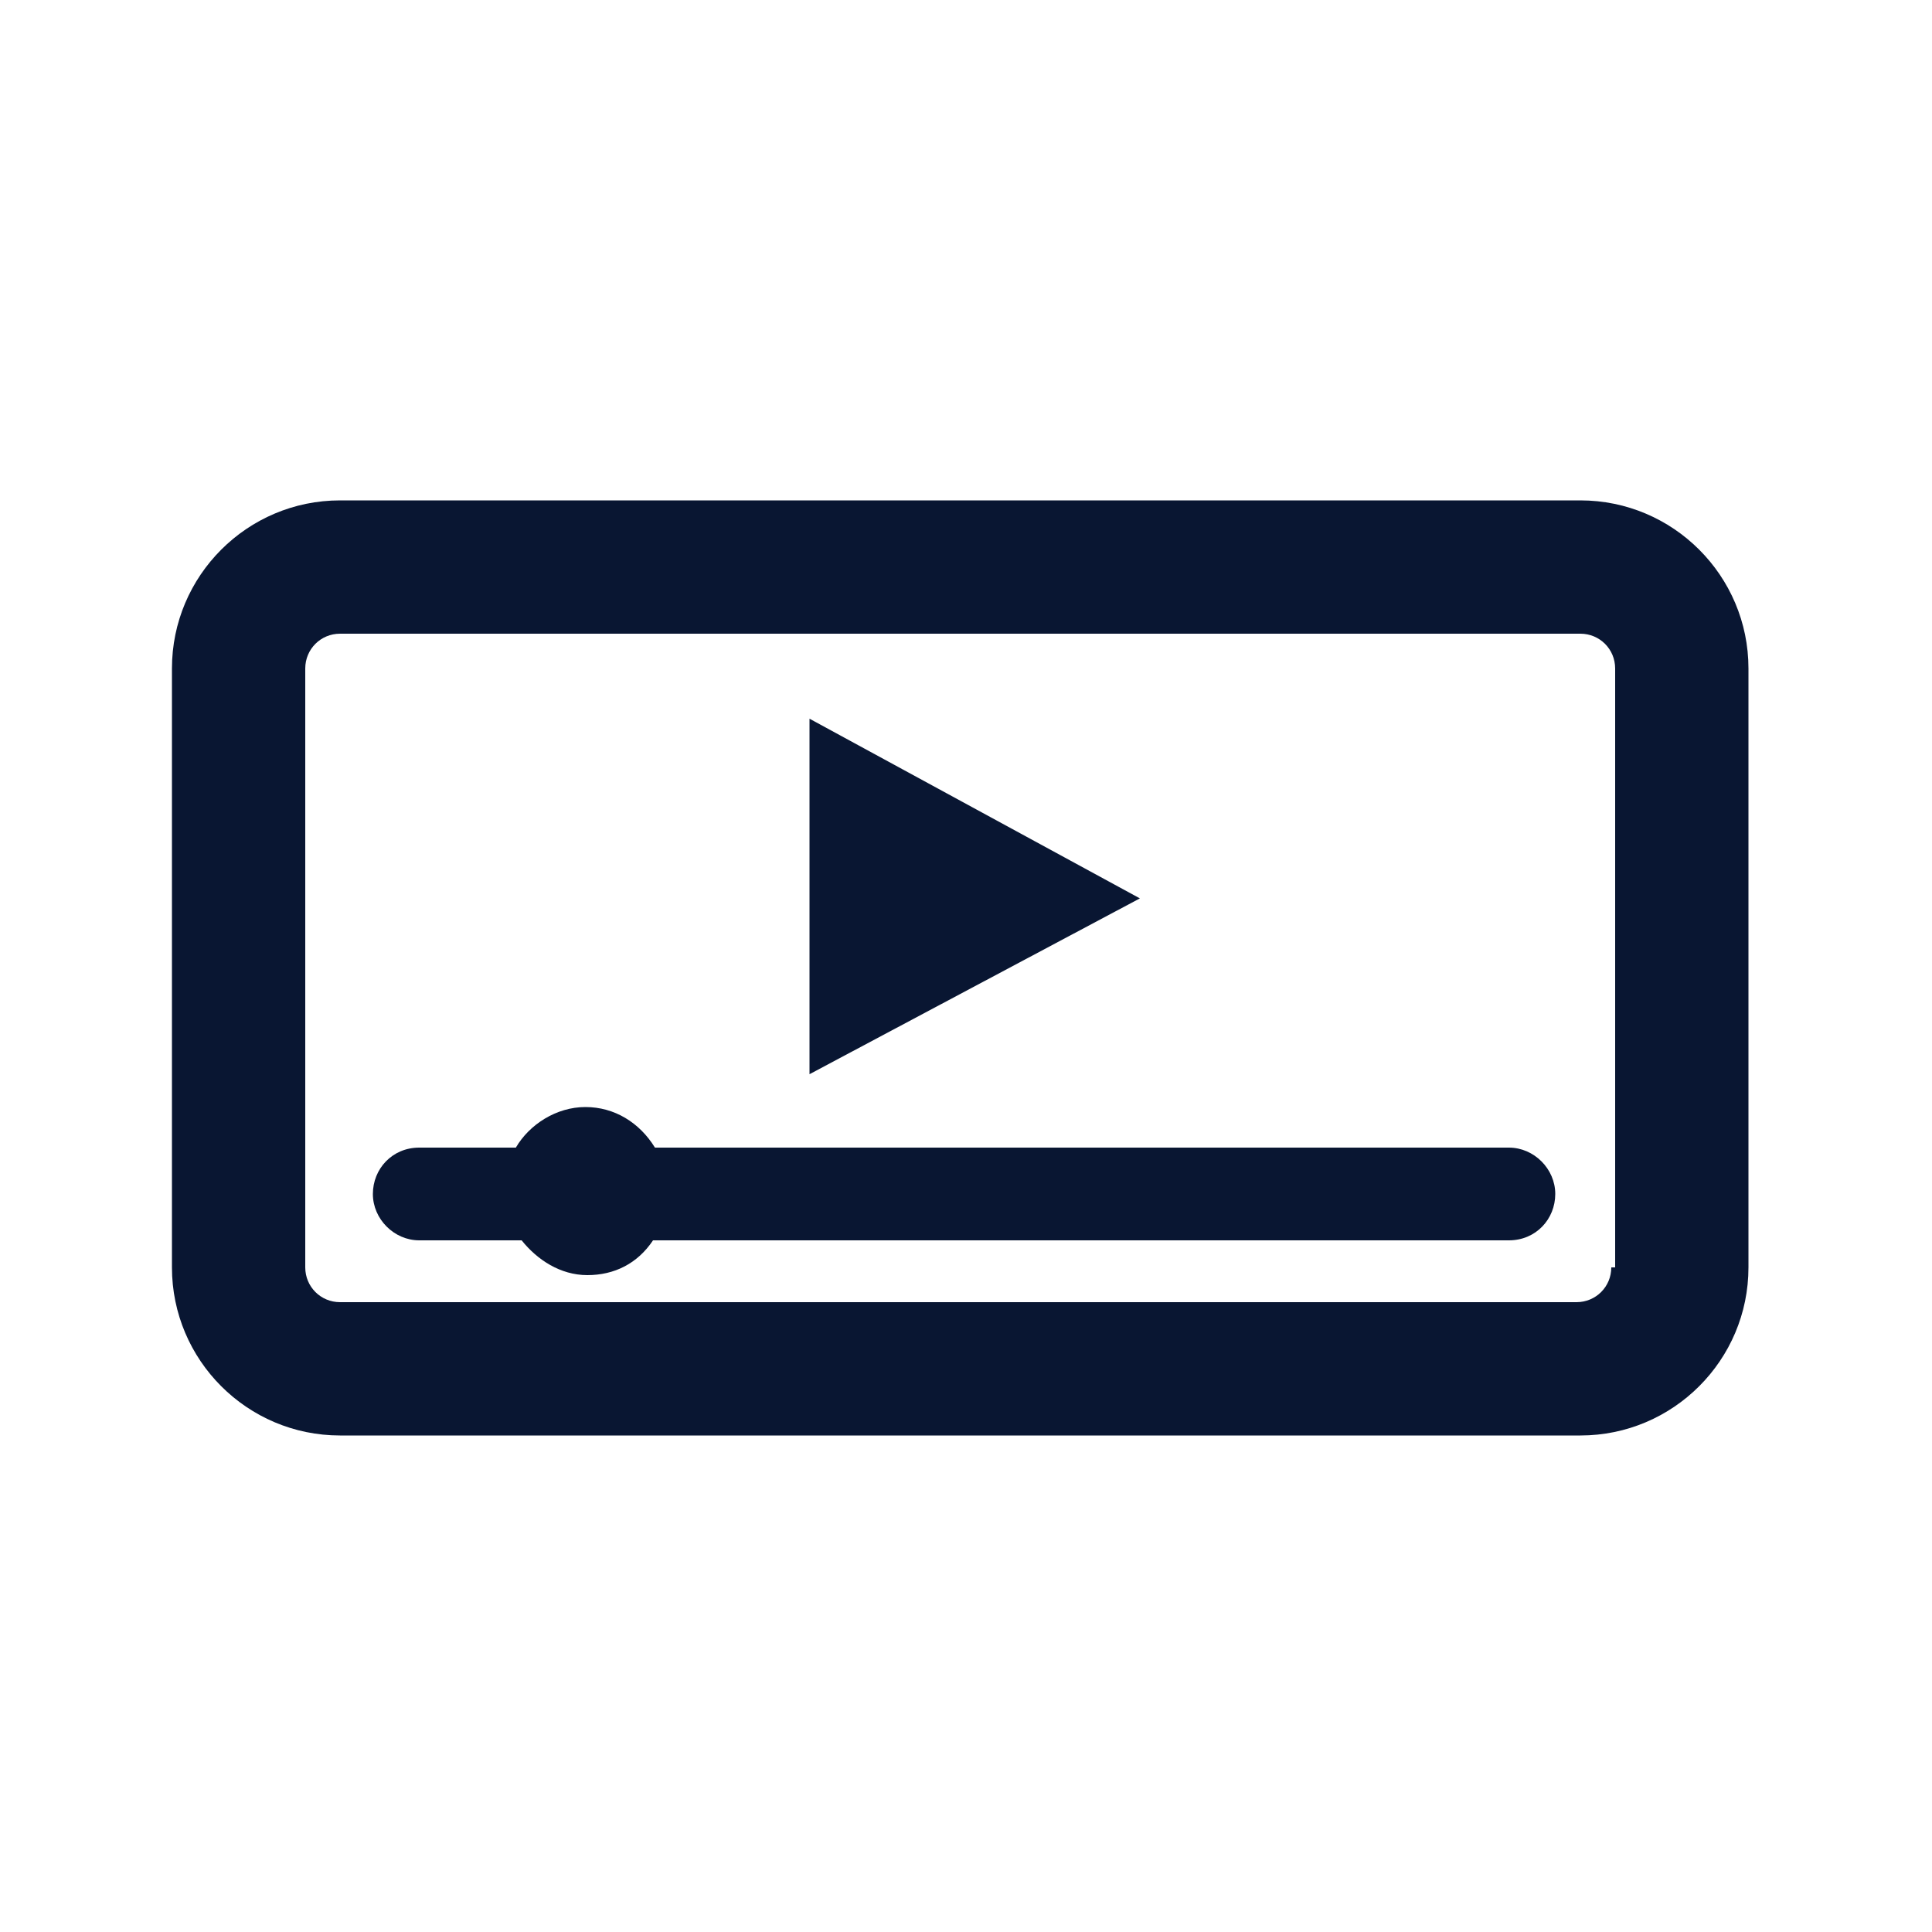 <?xml version="1.0" encoding="UTF-8"?>
<svg id="_レイヤー_1" data-name=" レイヤー 1" xmlns="http://www.w3.org/2000/svg" width="100" height="100" version="1.1" viewBox="0 0 100 100">
  <defs>
    <style>
      .cls-1 {
        fill: #091632;
        stroke-width: 0px;
      }
    </style>
  </defs>
  <path class="cls-1" d="M81.6,25.9H17.6c-4.8,0-8.7,3.9-8.7,8.7v31c0,4.8,3.9,8.7,8.7,8.7h64.2c4.8,0,8.7-3.9,8.7-8.7v-31c0-4.8-3.9-8.7-8.7-8.7h-.1ZM83.4,65.6c0,1-.8,1.8-1.8,1.8H17.6c-1,0-1.8-.8-1.8-1.8v-31c0-1,.8-1.8,1.8-1.8h64.2c1,0,1.8.8,1.8,1.8v31h-.1Z"/>
  <polygon class="cls-1" points="41.9 37.2 41.9 55.6 59 46.5 41.9 37.2"/>
  <path class="cls-1" d="M78,59.4h-44.1c-.8-1.3-2.1-2.1-3.6-2.1s-2.9.9-3.6,2.1h-5c-1.4,0-2.4,1.1-2.4,2.4s1.1,2.4,2.4,2.4h5.3c.8,1,2,1.8,3.4,1.8s2.6-.6,3.4-1.8h44.3c1.4,0,2.4-1.1,2.4-2.4s-1.1-2.4-2.4-2.4Z"/>
</svg>